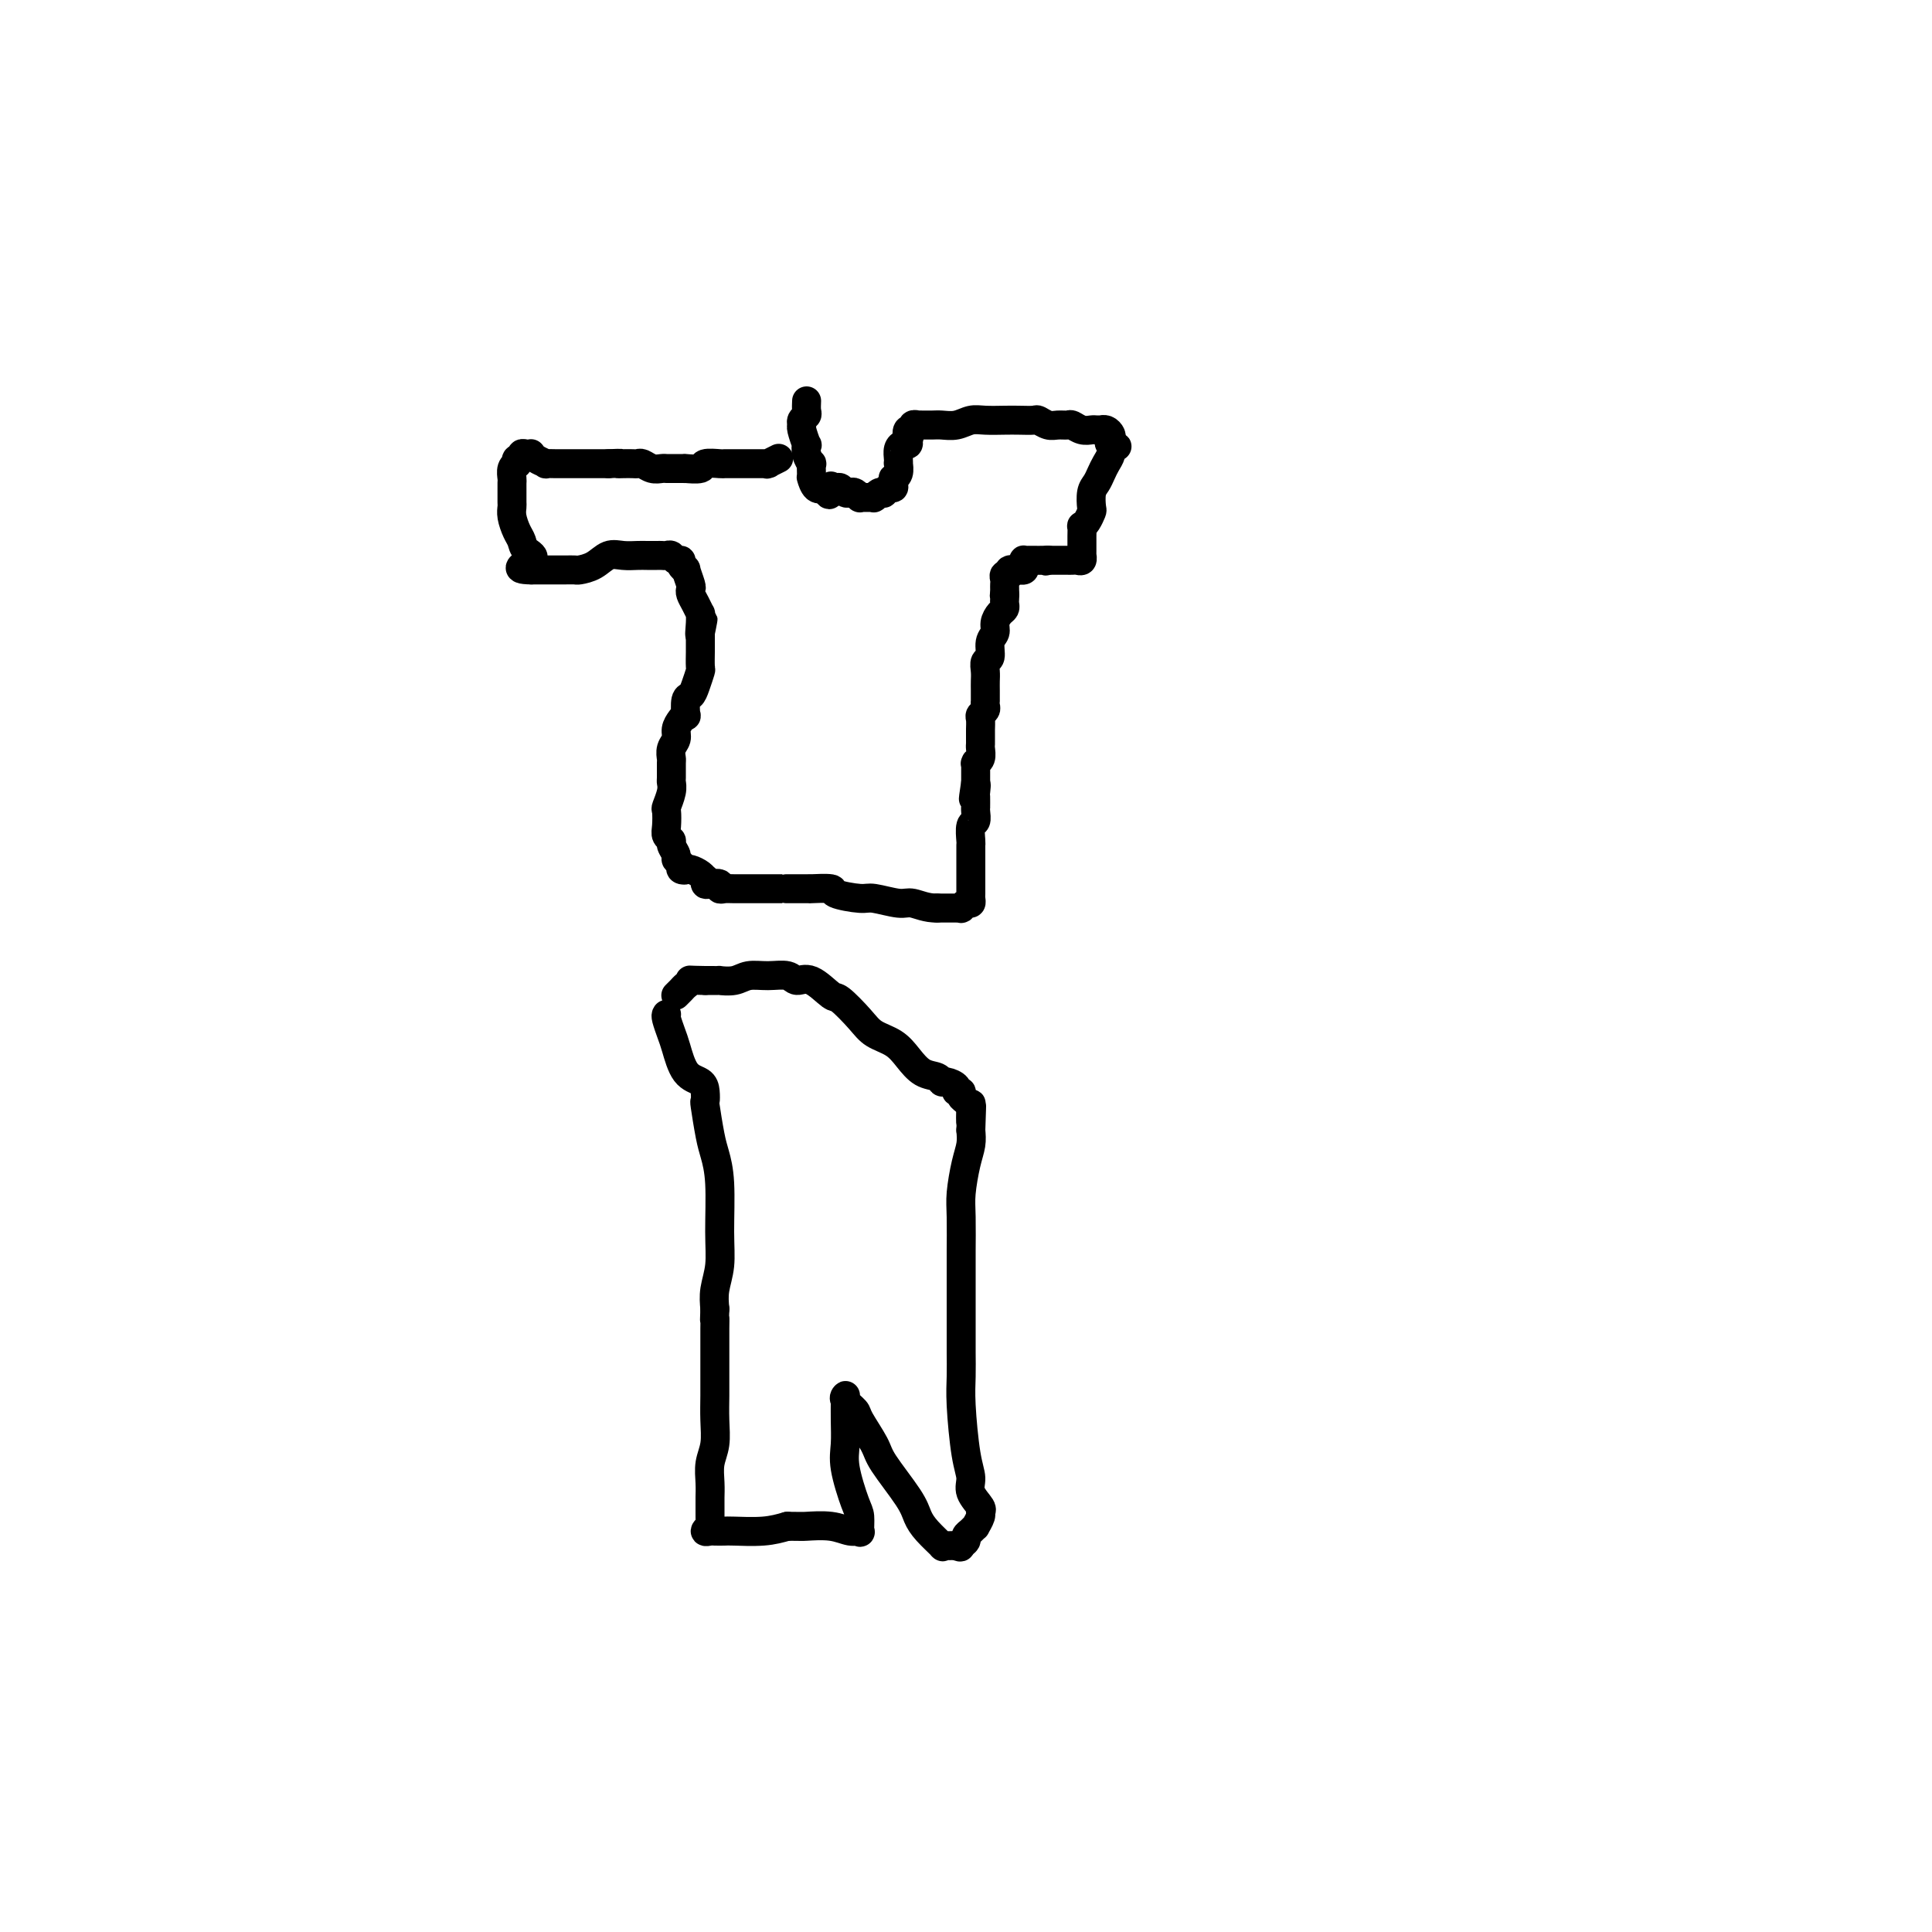 <svg viewBox='0 0 400 400' version='1.1' xmlns='http://www.w3.org/2000/svg' xmlns:xlink='http://www.w3.org/1999/xlink'><g fill='none' stroke='#000000' stroke-width='6' stroke-linecap='round' stroke-linejoin='round'><path d='M167,83c-0.031,0.755 -0.062,1.509 0,2c0.062,0.491 0.216,0.718 0,1c-0.216,0.282 -0.804,0.620 -1,1c-0.196,0.380 -0.001,0.801 0,1c0.001,0.199 -0.192,0.177 0,1c0.192,0.823 0.769,2.492 1,3c0.231,0.508 0.114,-0.144 0,0c-0.114,0.144 -0.227,1.086 0,2c0.227,0.914 0.793,1.801 1,2c0.207,0.199 0.055,-0.288 0,0c-0.055,0.288 -0.012,1.353 0,2c0.012,0.647 -0.005,0.878 0,1c0.005,0.122 0.032,0.136 0,0c-0.032,-0.136 -0.124,-0.421 0,0c0.124,0.421 0.464,1.549 1,2c0.536,0.451 1.268,0.226 2,0'/><path d='M171,101c0.842,2.784 0.947,0.745 1,0c0.053,-0.745 0.056,-0.196 0,0c-0.056,0.196 -0.170,0.039 0,0c0.170,-0.039 0.623,0.041 1,0c0.377,-0.041 0.680,-0.203 1,0c0.320,0.203 0.659,0.772 1,1c0.341,0.228 0.683,0.114 1,0c0.317,-0.114 0.610,-0.227 1,0c0.390,0.227 0.879,0.793 1,1c0.121,0.207 -0.125,0.055 0,0c0.125,-0.055 0.621,-0.014 1,0c0.379,0.014 0.640,0.000 1,0c0.360,-0.000 0.818,0.014 1,0c0.182,-0.014 0.086,-0.055 0,0c-0.086,0.055 -0.164,0.207 0,0c0.164,-0.207 0.570,-0.773 1,-1c0.430,-0.227 0.886,-0.116 1,0c0.114,0.116 -0.113,0.237 0,0c0.113,-0.237 0.565,-0.834 1,-1c0.435,-0.166 0.852,0.097 1,0c0.148,-0.097 0.025,-0.556 0,-1c-0.025,-0.444 0.046,-0.875 0,-1c-0.046,-0.125 -0.208,0.055 0,0c0.208,-0.055 0.787,-0.347 1,-1c0.213,-0.653 0.060,-1.667 0,-2c-0.060,-0.333 -0.026,0.017 0,0c0.026,-0.017 0.046,-0.400 0,-1c-0.046,-0.600 -0.157,-1.419 0,-2c0.157,-0.581 0.581,-0.926 1,-1c0.419,-0.074 0.834,0.122 1,0c0.166,-0.122 0.083,-0.561 0,-1'/><path d='M188,91c0.791,-1.863 0.269,-1.021 0,-1c-0.269,0.021 -0.283,-0.779 0,-1c0.283,-0.221 0.865,0.137 1,0c0.135,-0.137 -0.176,-0.769 0,-1c0.176,-0.231 0.838,-0.062 1,0c0.162,0.062 -0.176,0.016 0,0c0.176,-0.016 0.865,-0.003 1,0c0.135,0.003 -0.284,-0.003 0,0c0.284,0.003 1.271,0.015 2,0c0.729,-0.015 1.199,-0.057 2,0c0.801,0.057 1.932,0.211 3,0c1.068,-0.211 2.073,-0.788 3,-1c0.927,-0.212 1.778,-0.058 3,0c1.222,0.058 2.817,0.019 4,0c1.183,-0.019 1.955,-0.019 3,0c1.045,0.019 2.364,0.058 3,0c0.636,-0.058 0.589,-0.213 1,0c0.411,0.213 1.279,0.793 2,1c0.721,0.207 1.296,0.041 2,0c0.704,-0.041 1.536,0.041 2,0c0.464,-0.041 0.559,-0.207 1,0c0.441,0.207 1.228,0.788 2,1c0.772,0.212 1.530,0.056 2,0c0.470,-0.056 0.651,-0.012 1,0c0.349,0.012 0.864,-0.008 1,0c0.136,0.008 -0.107,0.044 0,0c0.107,-0.044 0.565,-0.166 1,0c0.435,0.166 0.848,0.622 1,1c0.152,0.378 0.043,0.680 0,1c-0.043,0.320 -0.022,0.660 0,1'/><path d='M230,92c2.479,0.799 0.675,0.297 0,0c-0.675,-0.297 -0.222,-0.389 0,0c0.222,0.389 0.213,1.258 0,2c-0.213,0.742 -0.632,1.358 -1,2c-0.368,0.642 -0.686,1.309 -1,2c-0.314,0.691 -0.623,1.407 -1,2c-0.377,0.593 -0.823,1.063 -1,2c-0.177,0.937 -0.086,2.340 0,3c0.086,0.660 0.167,0.576 0,1c-0.167,0.424 -0.581,1.356 -1,2c-0.419,0.644 -0.844,0.998 -1,1c-0.156,0.002 -0.042,-0.349 0,0c0.042,0.349 0.011,1.399 0,2c-0.011,0.601 -0.003,0.754 0,1c0.003,0.246 0.001,0.587 0,1c-0.001,0.413 0.001,0.899 0,1c-0.001,0.101 -0.003,-0.183 0,0c0.003,0.183 0.012,0.834 0,1c-0.012,0.166 -0.045,-0.152 0,0c0.045,0.152 0.169,0.773 0,1c-0.169,0.227 -0.632,0.061 -1,0c-0.368,-0.061 -0.640,-0.016 -1,0c-0.360,0.016 -0.806,0.004 -1,0c-0.194,-0.004 -0.134,-0.001 0,0c0.134,0.001 0.344,0.000 0,0c-0.344,-0.000 -1.241,-0.000 -2,0c-0.759,0.000 -1.379,0.000 -2,0'/><path d='M217,116c-1.052,0.309 -0.180,0.083 0,0c0.180,-0.083 -0.330,-0.023 -1,0c-0.670,0.023 -1.500,0.009 -2,0c-0.500,-0.009 -0.669,-0.013 -1,0c-0.331,0.013 -0.825,0.042 -1,0c-0.175,-0.042 -0.031,-0.155 0,0c0.031,0.155 -0.052,0.576 0,1c0.052,0.424 0.239,0.850 0,1c-0.239,0.150 -0.905,0.025 -1,0c-0.095,-0.025 0.381,0.049 0,0c-0.381,-0.049 -1.619,-0.220 -2,0c-0.381,0.220 0.094,0.832 0,1c-0.094,0.168 -0.757,-0.109 -1,0c-0.243,0.109 -0.065,0.604 0,1c0.065,0.396 0.017,0.694 0,1c-0.017,0.306 -0.005,0.621 0,1c0.005,0.379 0.001,0.823 0,1c-0.001,0.177 -0.001,0.089 0,0'/><path d='M208,123c-0.156,0.725 -0.044,0.039 0,0c0.044,-0.039 0.022,0.570 0,1c-0.022,0.430 -0.043,0.682 0,1c0.043,0.318 0.151,0.703 0,1c-0.151,0.297 -0.561,0.507 -1,1c-0.439,0.493 -0.906,1.269 -1,2c-0.094,0.731 0.185,1.417 0,2c-0.185,0.583 -0.834,1.062 -1,2c-0.166,0.938 0.152,2.334 0,3c-0.152,0.666 -0.773,0.603 -1,1c-0.227,0.397 -0.061,1.254 0,2c0.061,0.746 0.016,1.380 0,2c-0.016,0.620 -0.003,1.227 0,2c0.003,0.773 -0.003,1.713 0,2c0.003,0.287 0.015,-0.079 0,0c-0.015,0.079 -0.057,0.602 0,1c0.057,0.398 0.211,0.670 0,1c-0.211,0.330 -0.789,0.718 -1,1c-0.211,0.282 -0.057,0.457 0,1c0.057,0.543 0.015,1.454 0,2c-0.015,0.546 -0.003,0.727 0,1c0.003,0.273 -0.003,0.637 0,1c0.003,0.363 0.015,0.725 0,1c-0.015,0.275 -0.057,0.464 0,1c0.057,0.536 0.211,1.418 0,2c-0.211,0.582 -0.789,0.863 -1,1c-0.211,0.137 -0.057,0.131 0,0c0.057,-0.131 0.015,-0.386 0,0c-0.015,0.386 -0.004,1.411 0,2c0.004,0.589 0.001,0.740 0,1c-0.001,0.260 -0.001,0.630 0,1'/><path d='M202,162c-0.928,6.207 -0.249,2.223 0,1c0.249,-1.223 0.066,0.315 0,1c-0.066,0.685 -0.017,0.516 0,1c0.017,0.484 0.001,1.619 0,2c-0.001,0.381 0.014,0.008 0,0c-0.014,-0.008 -0.056,0.350 0,1c0.056,0.650 0.211,1.591 0,2c-0.211,0.409 -0.789,0.284 -1,1c-0.211,0.716 -0.057,2.272 0,3c0.057,0.728 0.015,0.629 0,1c-0.015,0.371 -0.004,1.213 0,2c0.004,0.787 0.001,1.520 0,2c-0.001,0.480 -0.000,0.707 0,1c0.000,0.293 0.000,0.652 0,1c-0.000,0.348 0.000,0.685 0,1c-0.000,0.315 -0.000,0.609 0,1c0.000,0.391 0.001,0.879 0,1c-0.001,0.121 -0.003,-0.126 0,0c0.003,0.126 0.011,0.626 0,1c-0.011,0.374 -0.040,0.622 0,1c0.040,0.378 0.150,0.886 0,1c-0.150,0.114 -0.560,-0.166 -1,0c-0.440,0.166 -0.908,0.776 -1,1c-0.092,0.224 0.194,0.060 0,0c-0.194,-0.060 -0.866,-0.016 -1,0c-0.134,0.016 0.272,0.004 0,0c-0.272,-0.004 -1.220,-0.001 -2,0c-0.780,0.001 -1.390,0.001 -2,0'/><path d='M194,188c-2.107,0.066 -3.876,-0.770 -5,-1c-1.124,-0.230 -1.604,0.145 -3,0c-1.396,-0.145 -3.710,-0.809 -5,-1c-1.290,-0.191 -1.556,0.092 -3,0c-1.444,-0.092 -4.064,-0.561 -5,-1c-0.936,-0.439 -0.187,-0.850 -1,-1c-0.813,-0.150 -3.189,-0.040 -4,0c-0.811,0.040 -0.058,0.011 0,0c0.058,-0.011 -0.581,-0.003 -1,0c-0.419,0.003 -0.620,0.001 -1,0c-0.380,-0.001 -0.941,-0.000 -1,0c-0.059,0.000 0.383,0.000 0,0c-0.383,-0.000 -1.592,-0.000 -2,0c-0.408,0.000 -0.015,0.000 0,0c0.015,-0.000 -0.347,-0.000 -1,0c-0.653,0.000 -1.596,0.000 -2,0c-0.404,-0.000 -0.269,-0.000 -1,0c-0.731,0.000 -2.330,0.001 -3,0c-0.670,-0.001 -0.412,-0.004 -1,0c-0.588,0.004 -2.020,0.015 -3,0c-0.980,-0.015 -1.506,-0.055 -2,0c-0.494,0.055 -0.956,0.207 -1,0c-0.044,-0.207 0.328,-0.773 0,-1c-0.328,-0.227 -1.358,-0.116 -2,0c-0.642,0.116 -0.897,0.238 -1,0c-0.103,-0.238 -0.056,-0.834 0,-1c0.056,-0.166 0.120,0.099 0,0c-0.120,-0.099 -0.424,-0.563 -1,-1c-0.576,-0.437 -1.424,-0.849 -2,-1c-0.576,-0.151 -0.879,-0.043 -1,0c-0.121,0.043 -0.061,0.022 0,0'/><path d='M142,180c-1.018,-0.631 -0.061,-0.210 0,0c0.061,0.210 -0.772,0.207 -1,0c-0.228,-0.207 0.150,-0.619 0,-1c-0.150,-0.381 -0.829,-0.732 -1,-1c-0.171,-0.268 0.164,-0.455 0,-1c-0.164,-0.545 -0.828,-1.449 -1,-2c-0.172,-0.551 0.149,-0.748 0,-1c-0.149,-0.252 -0.768,-0.560 -1,-1c-0.232,-0.440 -0.076,-1.011 0,-2c0.076,-0.989 0.073,-2.395 0,-3c-0.073,-0.605 -0.216,-0.407 0,-1c0.216,-0.593 0.790,-1.975 1,-3c0.210,-1.025 0.055,-1.692 0,-2c-0.055,-0.308 -0.011,-0.256 0,-1c0.011,-0.744 -0.012,-2.282 0,-3c0.012,-0.718 0.059,-0.615 0,-1c-0.059,-0.385 -0.222,-1.256 0,-2c0.222,-0.744 0.830,-1.359 1,-2c0.170,-0.641 -0.099,-1.307 0,-2c0.099,-0.693 0.565,-1.414 1,-2c0.435,-0.586 0.837,-1.037 1,-1c0.163,0.037 0.086,0.563 0,0c-0.086,-0.563 -0.181,-2.215 0,-3c0.181,-0.785 0.637,-0.705 1,-1c0.363,-0.295 0.633,-0.967 1,-2c0.367,-1.033 0.830,-2.427 1,-3c0.170,-0.573 0.045,-0.325 0,-1c-0.045,-0.675 -0.012,-2.274 0,-3c0.012,-0.726 0.003,-0.580 0,-1c-0.003,-0.420 -0.001,-1.406 0,-2c0.001,-0.594 0.000,-0.797 0,-1'/><path d='M145,131c1.082,-5.637 0.287,-1.229 0,0c-0.287,1.229 -0.067,-0.721 0,-2c0.067,-1.279 -0.021,-1.887 0,-2c0.021,-0.113 0.150,0.270 0,0c-0.150,-0.270 -0.580,-1.194 -1,-2c-0.420,-0.806 -0.829,-1.493 -1,-2c-0.171,-0.507 -0.102,-0.832 0,-1c0.102,-0.168 0.238,-0.179 0,-1c-0.238,-0.821 -0.851,-2.454 -1,-3c-0.149,-0.546 0.167,-0.007 0,0c-0.167,0.007 -0.818,-0.520 -1,-1c-0.182,-0.480 0.106,-0.913 0,-1c-0.106,-0.087 -0.605,0.173 -1,0c-0.395,-0.173 -0.686,-0.778 -1,-1c-0.314,-0.222 -0.649,-0.060 -1,0c-0.351,0.060 -0.716,0.016 -1,0c-0.284,-0.016 -0.488,-0.006 -1,0c-0.512,0.006 -1.333,0.008 -2,0c-0.667,-0.008 -1.181,-0.027 -2,0c-0.819,0.027 -1.945,0.098 -3,0c-1.055,-0.098 -2.039,-0.366 -3,0c-0.961,0.366 -1.898,1.366 -3,2c-1.102,0.634 -2.370,0.902 -3,1c-0.630,0.098 -0.621,0.026 -1,0c-0.379,-0.026 -1.145,-0.007 -2,0c-0.855,0.007 -1.801,0.002 -2,0c-0.199,-0.002 0.347,-0.001 0,0c-0.347,0.001 -1.588,0.000 -2,0c-0.412,-0.000 0.004,-0.000 0,0c-0.004,0.000 -0.430,0.000 -1,0c-0.570,-0.000 -1.285,-0.000 -2,0'/><path d='M110,118c-4.593,-0.049 -1.077,-1.171 0,-2c1.077,-0.829 -0.286,-1.364 -1,-2c-0.714,-0.636 -0.780,-1.374 -1,-2c-0.220,-0.626 -0.595,-1.140 -1,-2c-0.405,-0.860 -0.841,-2.066 -1,-3c-0.159,-0.934 -0.042,-1.597 0,-2c0.042,-0.403 0.010,-0.545 0,-1c-0.010,-0.455 0.001,-1.222 0,-2c-0.001,-0.778 -0.014,-1.566 0,-2c0.014,-0.434 0.055,-0.513 0,-1c-0.055,-0.487 -0.207,-1.383 0,-2c0.207,-0.617 0.773,-0.954 1,-1c0.227,-0.046 0.116,0.198 0,0c-0.116,-0.198 -0.238,-0.838 0,-1c0.238,-0.162 0.834,0.153 1,0c0.166,-0.153 -0.100,-0.774 0,-1c0.100,-0.226 0.564,-0.058 1,0c0.436,0.058 0.843,0.005 1,0c0.157,-0.005 0.065,0.037 0,0c-0.065,-0.037 -0.101,-0.154 0,0c0.101,0.154 0.340,0.577 1,1c0.660,0.423 1.740,0.845 2,1c0.260,0.155 -0.300,0.041 0,0c0.300,-0.041 1.459,-0.011 2,0c0.541,0.011 0.465,0.003 1,0c0.535,-0.003 1.683,-0.001 3,0c1.317,0.001 2.805,0.000 4,0c1.195,-0.000 2.098,-0.000 3,0'/><path d='M126,96c3.515,-0.155 2.303,-0.043 2,0c-0.303,0.043 0.303,0.015 1,0c0.697,-0.015 1.486,-0.018 2,0c0.514,0.018 0.754,0.057 1,0c0.246,-0.057 0.499,-0.212 1,0c0.501,0.212 1.251,0.789 2,1c0.749,0.211 1.498,0.057 2,0c0.502,-0.057 0.759,-0.015 1,0c0.241,0.015 0.468,0.005 1,0c0.532,-0.005 1.369,-0.005 2,0c0.631,0.005 1.055,0.015 1,0c-0.055,-0.015 -0.590,-0.057 0,0c0.590,0.057 2.306,0.211 3,0c0.694,-0.211 0.366,-0.789 1,-1c0.634,-0.211 2.231,-0.057 3,0c0.769,0.057 0.709,0.015 1,0c0.291,-0.015 0.933,-0.004 2,0c1.067,0.004 2.560,0.001 3,0c0.440,-0.001 -0.171,0.001 0,0c0.171,-0.001 1.125,-0.004 2,0c0.875,0.004 1.671,0.015 2,0c0.329,-0.015 0.191,-0.056 0,0c-0.191,0.056 -0.436,0.207 0,0c0.436,-0.207 1.553,-0.774 2,-1c0.447,-0.226 0.223,-0.113 0,0'/><path d='M138,210c-0.093,0.137 -0.186,0.274 0,1c0.186,0.726 0.652,2.042 1,3c0.348,0.958 0.577,1.557 1,3c0.423,1.443 1.041,3.730 2,5c0.959,1.270 2.260,1.523 3,2c0.740,0.477 0.919,1.179 1,2c0.081,0.821 0.064,1.761 0,2c-0.064,0.239 -0.175,-0.223 0,1c0.175,1.223 0.636,4.132 1,6c0.364,1.868 0.630,2.694 1,4c0.370,1.306 0.845,3.090 1,6c0.155,2.910 -0.010,6.945 0,10c0.010,3.055 0.195,5.130 0,7c-0.195,1.870 -0.770,3.534 -1,5c-0.230,1.466 -0.115,2.733 0,4'/><path d='M148,271c-0.155,4.384 -0.041,2.346 0,2c0.041,-0.346 0.011,1.002 0,2c-0.011,0.998 -0.003,1.648 0,2c0.003,0.352 0.001,0.406 0,1c-0.001,0.594 0.001,1.726 0,3c-0.001,1.274 -0.004,2.689 0,4c0.004,1.311 0.015,2.517 0,4c-0.015,1.483 -0.057,3.241 0,5c0.057,1.759 0.211,3.518 0,5c-0.211,1.482 -0.789,2.687 -1,4c-0.211,1.313 -0.057,2.733 0,4c0.057,1.267 0.015,2.381 0,3c-0.015,0.619 -0.004,0.743 0,1c0.004,0.257 0.001,0.647 0,1c-0.001,0.353 0.001,0.668 0,1c-0.001,0.332 -0.005,0.681 0,1c0.005,0.319 0.019,0.607 0,1c-0.019,0.393 -0.070,0.890 0,1c0.070,0.110 0.260,-0.167 0,0c-0.260,0.167 -0.971,0.776 -1,1c-0.029,0.224 0.624,0.061 1,0c0.376,-0.061 0.477,-0.019 1,0c0.523,0.019 1.470,0.015 2,0c0.530,-0.015 0.643,-0.043 2,0c1.357,0.043 3.959,0.155 6,0c2.041,-0.155 3.520,-0.578 5,-1'/><path d='M163,316c3.134,0.017 2.969,0.060 4,0c1.031,-0.060 3.257,-0.222 5,0c1.743,0.222 3.001,0.828 4,1c0.999,0.172 1.738,-0.092 2,0c0.262,0.092 0.046,0.539 0,0c-0.046,-0.539 0.079,-2.065 0,-3c-0.079,-0.935 -0.361,-1.280 -1,-3c-0.639,-1.720 -1.636,-4.815 -2,-7c-0.364,-2.185 -0.097,-3.462 0,-5c0.097,-1.538 0.024,-3.338 0,-5c-0.024,-1.662 0.001,-3.185 0,-4c-0.001,-0.815 -0.027,-0.923 0,-1c0.027,-0.077 0.109,-0.123 0,0c-0.109,0.123 -0.408,0.416 0,1c0.408,0.584 1.524,1.458 2,2c0.476,0.542 0.312,0.753 1,2c0.688,1.247 2.227,3.530 3,5c0.773,1.470 0.779,2.128 2,4c1.221,1.872 3.657,4.957 5,7c1.343,2.043 1.592,3.045 2,4c0.408,0.955 0.974,1.864 2,3c1.026,1.136 2.513,2.501 3,3c0.487,0.499 -0.024,0.134 0,0c0.024,-0.134 0.583,-0.036 1,0c0.417,0.036 0.690,0.010 1,0c0.310,-0.010 0.655,-0.005 1,0'/><path d='M198,320c1.091,0.512 0.818,0.291 1,0c0.182,-0.291 0.818,-0.650 1,-1c0.182,-0.350 -0.091,-0.689 0,-1c0.091,-0.311 0.546,-0.595 1,-1c0.454,-0.405 0.908,-0.933 1,-1c0.092,-0.067 -0.179,0.327 0,0c0.179,-0.327 0.809,-1.374 1,-2c0.191,-0.626 -0.057,-0.829 0,-1c0.057,-0.171 0.418,-0.310 0,-1c-0.418,-0.690 -1.615,-1.933 -2,-3c-0.385,-1.067 0.040,-1.959 0,-3c-0.040,-1.041 -0.547,-2.233 -1,-5c-0.453,-2.767 -0.854,-7.110 -1,-10c-0.146,-2.890 -0.039,-4.327 0,-6c0.039,-1.673 0.011,-3.581 0,-5c-0.011,-1.419 -0.003,-2.348 0,-3c0.003,-0.652 0.001,-1.028 0,-2c-0.001,-0.972 -0.000,-2.541 0,-3c0.000,-0.459 0.000,0.190 0,0c-0.000,-0.190 -0.000,-1.219 0,-2c0.000,-0.781 0.000,-1.313 0,-2c-0.000,-0.687 -0.000,-1.531 0,-2c0.000,-0.469 0.000,-0.565 0,-1c-0.000,-0.435 -0.001,-1.209 0,-2c0.001,-0.791 0.003,-1.601 0,-2c-0.003,-0.399 -0.011,-0.389 0,-2c0.011,-1.611 0.042,-4.843 0,-7c-0.042,-2.157 -0.155,-3.238 0,-5c0.155,-1.762 0.580,-4.205 1,-6c0.420,-1.795 0.834,-2.941 1,-4c0.166,-1.059 0.083,-2.029 0,-3'/><path d='M201,234c0.312,-9.085 0.094,-3.299 0,-2c-0.094,1.299 -0.062,-1.891 0,-3c0.062,-1.109 0.156,-0.139 0,0c-0.156,0.139 -0.562,-0.554 -1,-1c-0.438,-0.446 -0.909,-0.645 -1,-1c-0.091,-0.355 0.196,-0.865 0,-1c-0.196,-0.135 -0.877,0.104 -1,0c-0.123,-0.104 0.312,-0.551 0,-1c-0.312,-0.449 -1.371,-0.899 -2,-1c-0.629,-0.101 -0.828,0.149 -1,0c-0.172,-0.149 -0.318,-0.697 -1,-1c-0.682,-0.303 -1.899,-0.362 -3,-1c-1.101,-0.638 -2.085,-1.857 -3,-3c-0.915,-1.143 -1.762,-2.212 -3,-3c-1.238,-0.788 -2.866,-1.294 -4,-2c-1.134,-0.706 -1.774,-1.610 -3,-3c-1.226,-1.390 -3.037,-3.266 -4,-4c-0.963,-0.734 -1.079,-0.326 -2,-1c-0.921,-0.674 -2.648,-2.430 -4,-3c-1.352,-0.570 -2.328,0.047 -3,0c-0.672,-0.047 -1.039,-0.759 -2,-1c-0.961,-0.241 -2.515,-0.012 -4,0c-1.485,0.012 -2.902,-0.193 -4,0c-1.098,0.193 -1.878,0.784 -3,1c-1.122,0.216 -2.588,0.058 -3,0c-0.412,-0.058 0.229,-0.016 0,0c-0.229,0.016 -1.330,0.004 -2,0c-0.670,-0.004 -0.911,-0.001 -1,0c-0.089,0.001 -0.025,0.000 0,0c0.025,-0.000 0.013,-0.000 0,0'/><path d='M146,203c-4.034,-0.049 -3.119,-0.171 -3,0c0.119,0.171 -0.556,0.634 -1,1c-0.444,0.366 -0.655,0.634 -1,1c-0.345,0.366 -0.824,0.829 -1,1c-0.176,0.171 -0.050,0.049 0,0c0.050,-0.049 0.025,-0.024 0,0'/></g>
</svg>
